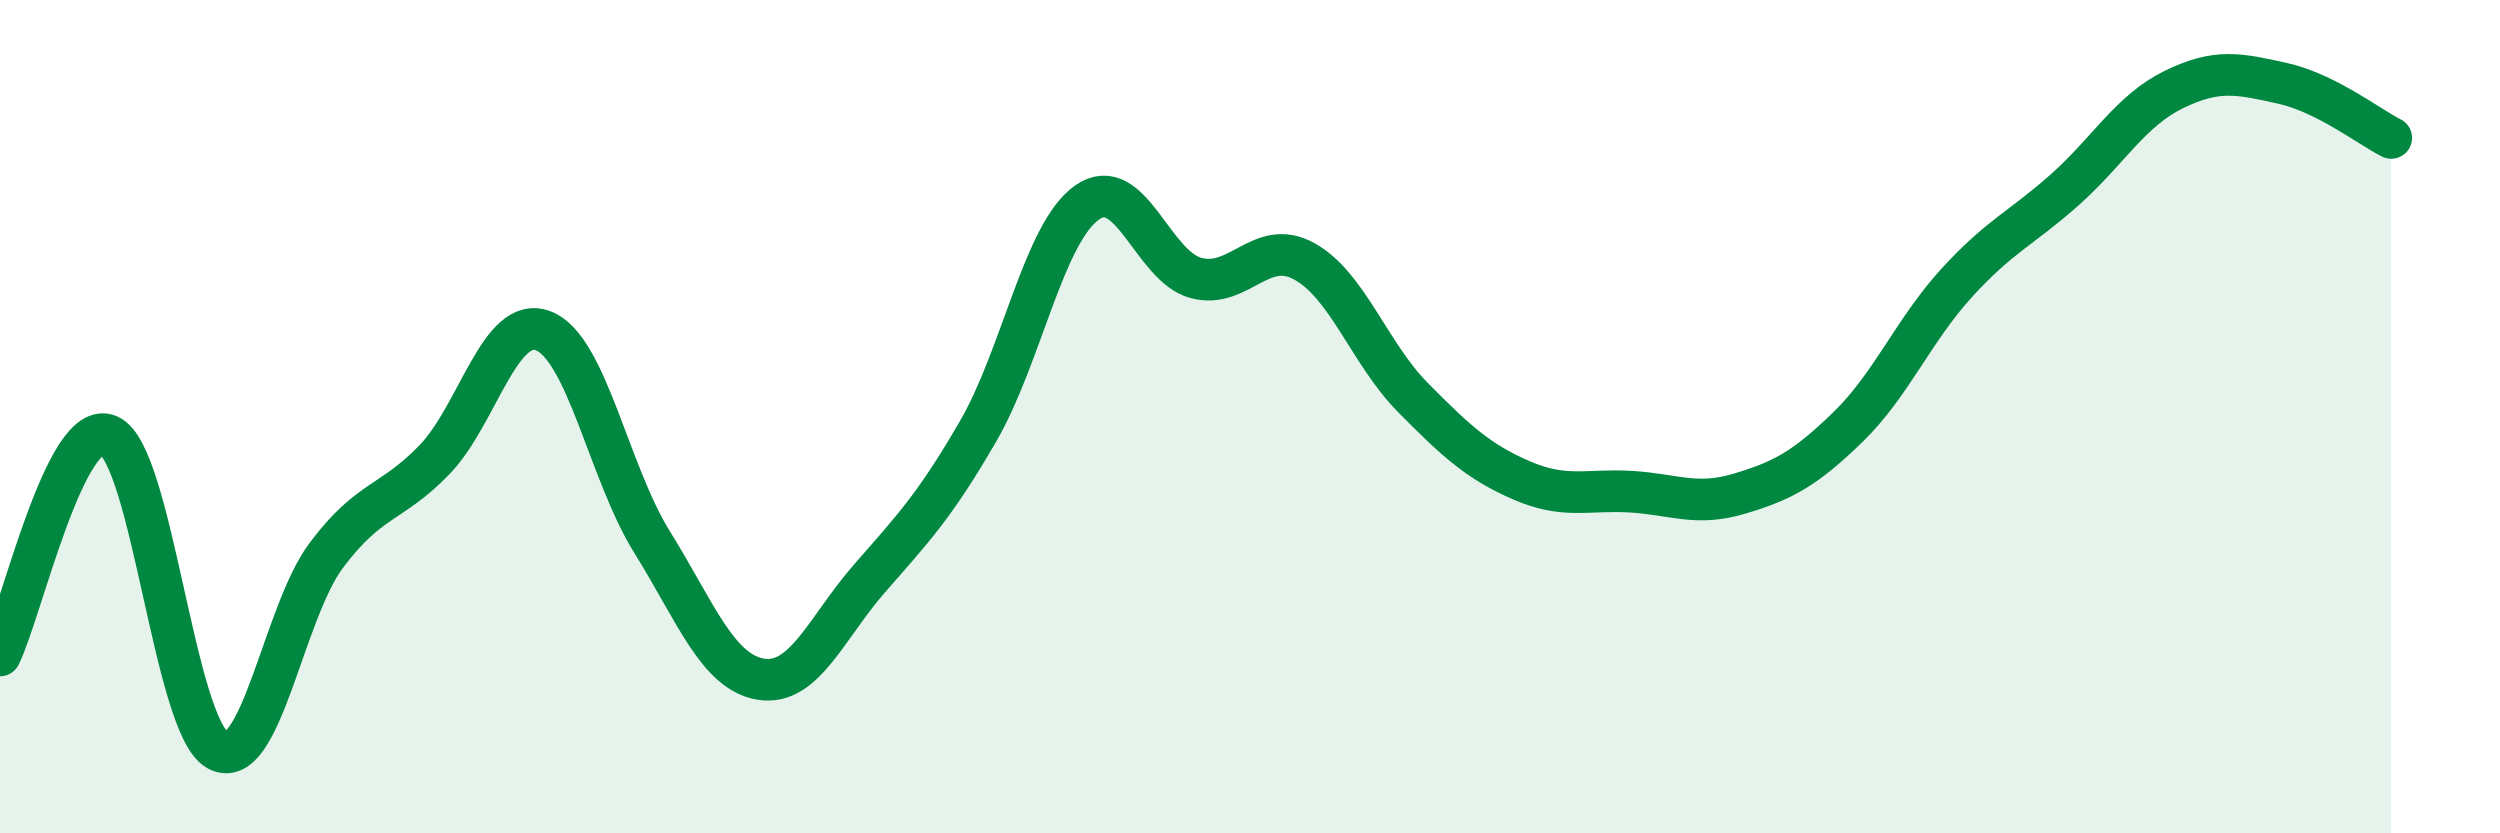 
    <svg width="60" height="20" viewBox="0 0 60 20" xmlns="http://www.w3.org/2000/svg">
      <path
        d="M 0,15.73 C 0.52,14.67 1.57,10 2.61,10.45 C 3.65,10.9 4.18,17.42 5.22,18 C 6.26,18.58 6.79,14.72 7.83,13.33 C 8.87,11.94 9.39,12.11 10.43,11.03 C 11.47,9.95 12,7.54 13.04,7.94 C 14.08,8.34 14.61,11.34 15.65,13.01 C 16.69,14.68 17.22,16.13 18.26,16.3 C 19.3,16.47 19.83,15.07 20.87,13.88 C 21.91,12.69 22.44,12.14 23.48,10.34 C 24.52,8.54 25.05,5.59 26.09,4.86 C 27.13,4.13 27.66,6.39 28.7,6.67 C 29.74,6.95 30.26,5.7 31.3,6.27 C 32.34,6.84 32.87,8.49 33.91,9.54 C 34.95,10.59 35.48,11.08 36.52,11.53 C 37.56,11.98 38.09,11.74 39.13,11.8 C 40.17,11.86 40.7,12.16 41.74,11.85 C 42.78,11.54 43.31,11.26 44.35,10.25 C 45.39,9.24 45.92,7.93 46.96,6.79 C 48,5.65 48.53,5.47 49.57,4.54 C 50.61,3.61 51.13,2.66 52.17,2.15 C 53.21,1.64 53.74,1.77 54.78,2 C 55.82,2.23 56.87,3.05 57.39,3.31L57.39 20L0 20Z"
        fill="#008740"
        opacity="0.1"
        stroke-linecap="round"
        stroke-linejoin="round"
      />
      <path
        d="M 0,15.73 C 0.52,14.67 1.57,10 2.61,10.45 C 3.65,10.9 4.18,17.42 5.22,18 C 6.26,18.58 6.79,14.72 7.83,13.33 C 8.87,11.94 9.39,12.11 10.43,11.03 C 11.47,9.95 12,7.54 13.04,7.94 C 14.08,8.34 14.61,11.34 15.65,13.01 C 16.69,14.68 17.22,16.13 18.26,16.3 C 19.3,16.47 19.83,15.07 20.87,13.88 C 21.91,12.69 22.44,12.14 23.48,10.34 C 24.52,8.54 25.05,5.59 26.09,4.86 C 27.13,4.13 27.66,6.39 28.7,6.67 C 29.74,6.95 30.26,5.7 31.3,6.27 C 32.34,6.84 32.87,8.49 33.91,9.54 C 34.95,10.59 35.48,11.08 36.52,11.53 C 37.56,11.98 38.09,11.74 39.13,11.8 C 40.17,11.86 40.7,12.16 41.74,11.85 C 42.78,11.54 43.31,11.26 44.35,10.25 C 45.39,9.24 45.92,7.93 46.96,6.79 C 48,5.65 48.53,5.47 49.57,4.54 C 50.61,3.61 51.13,2.66 52.17,2.15 C 53.21,1.64 53.74,1.77 54.78,2 C 55.82,2.23 56.87,3.05 57.39,3.31"
        stroke="#008740"
        stroke-width="1"
        fill="none"
        stroke-linecap="round"
        stroke-linejoin="round"
      />
    </svg>
  